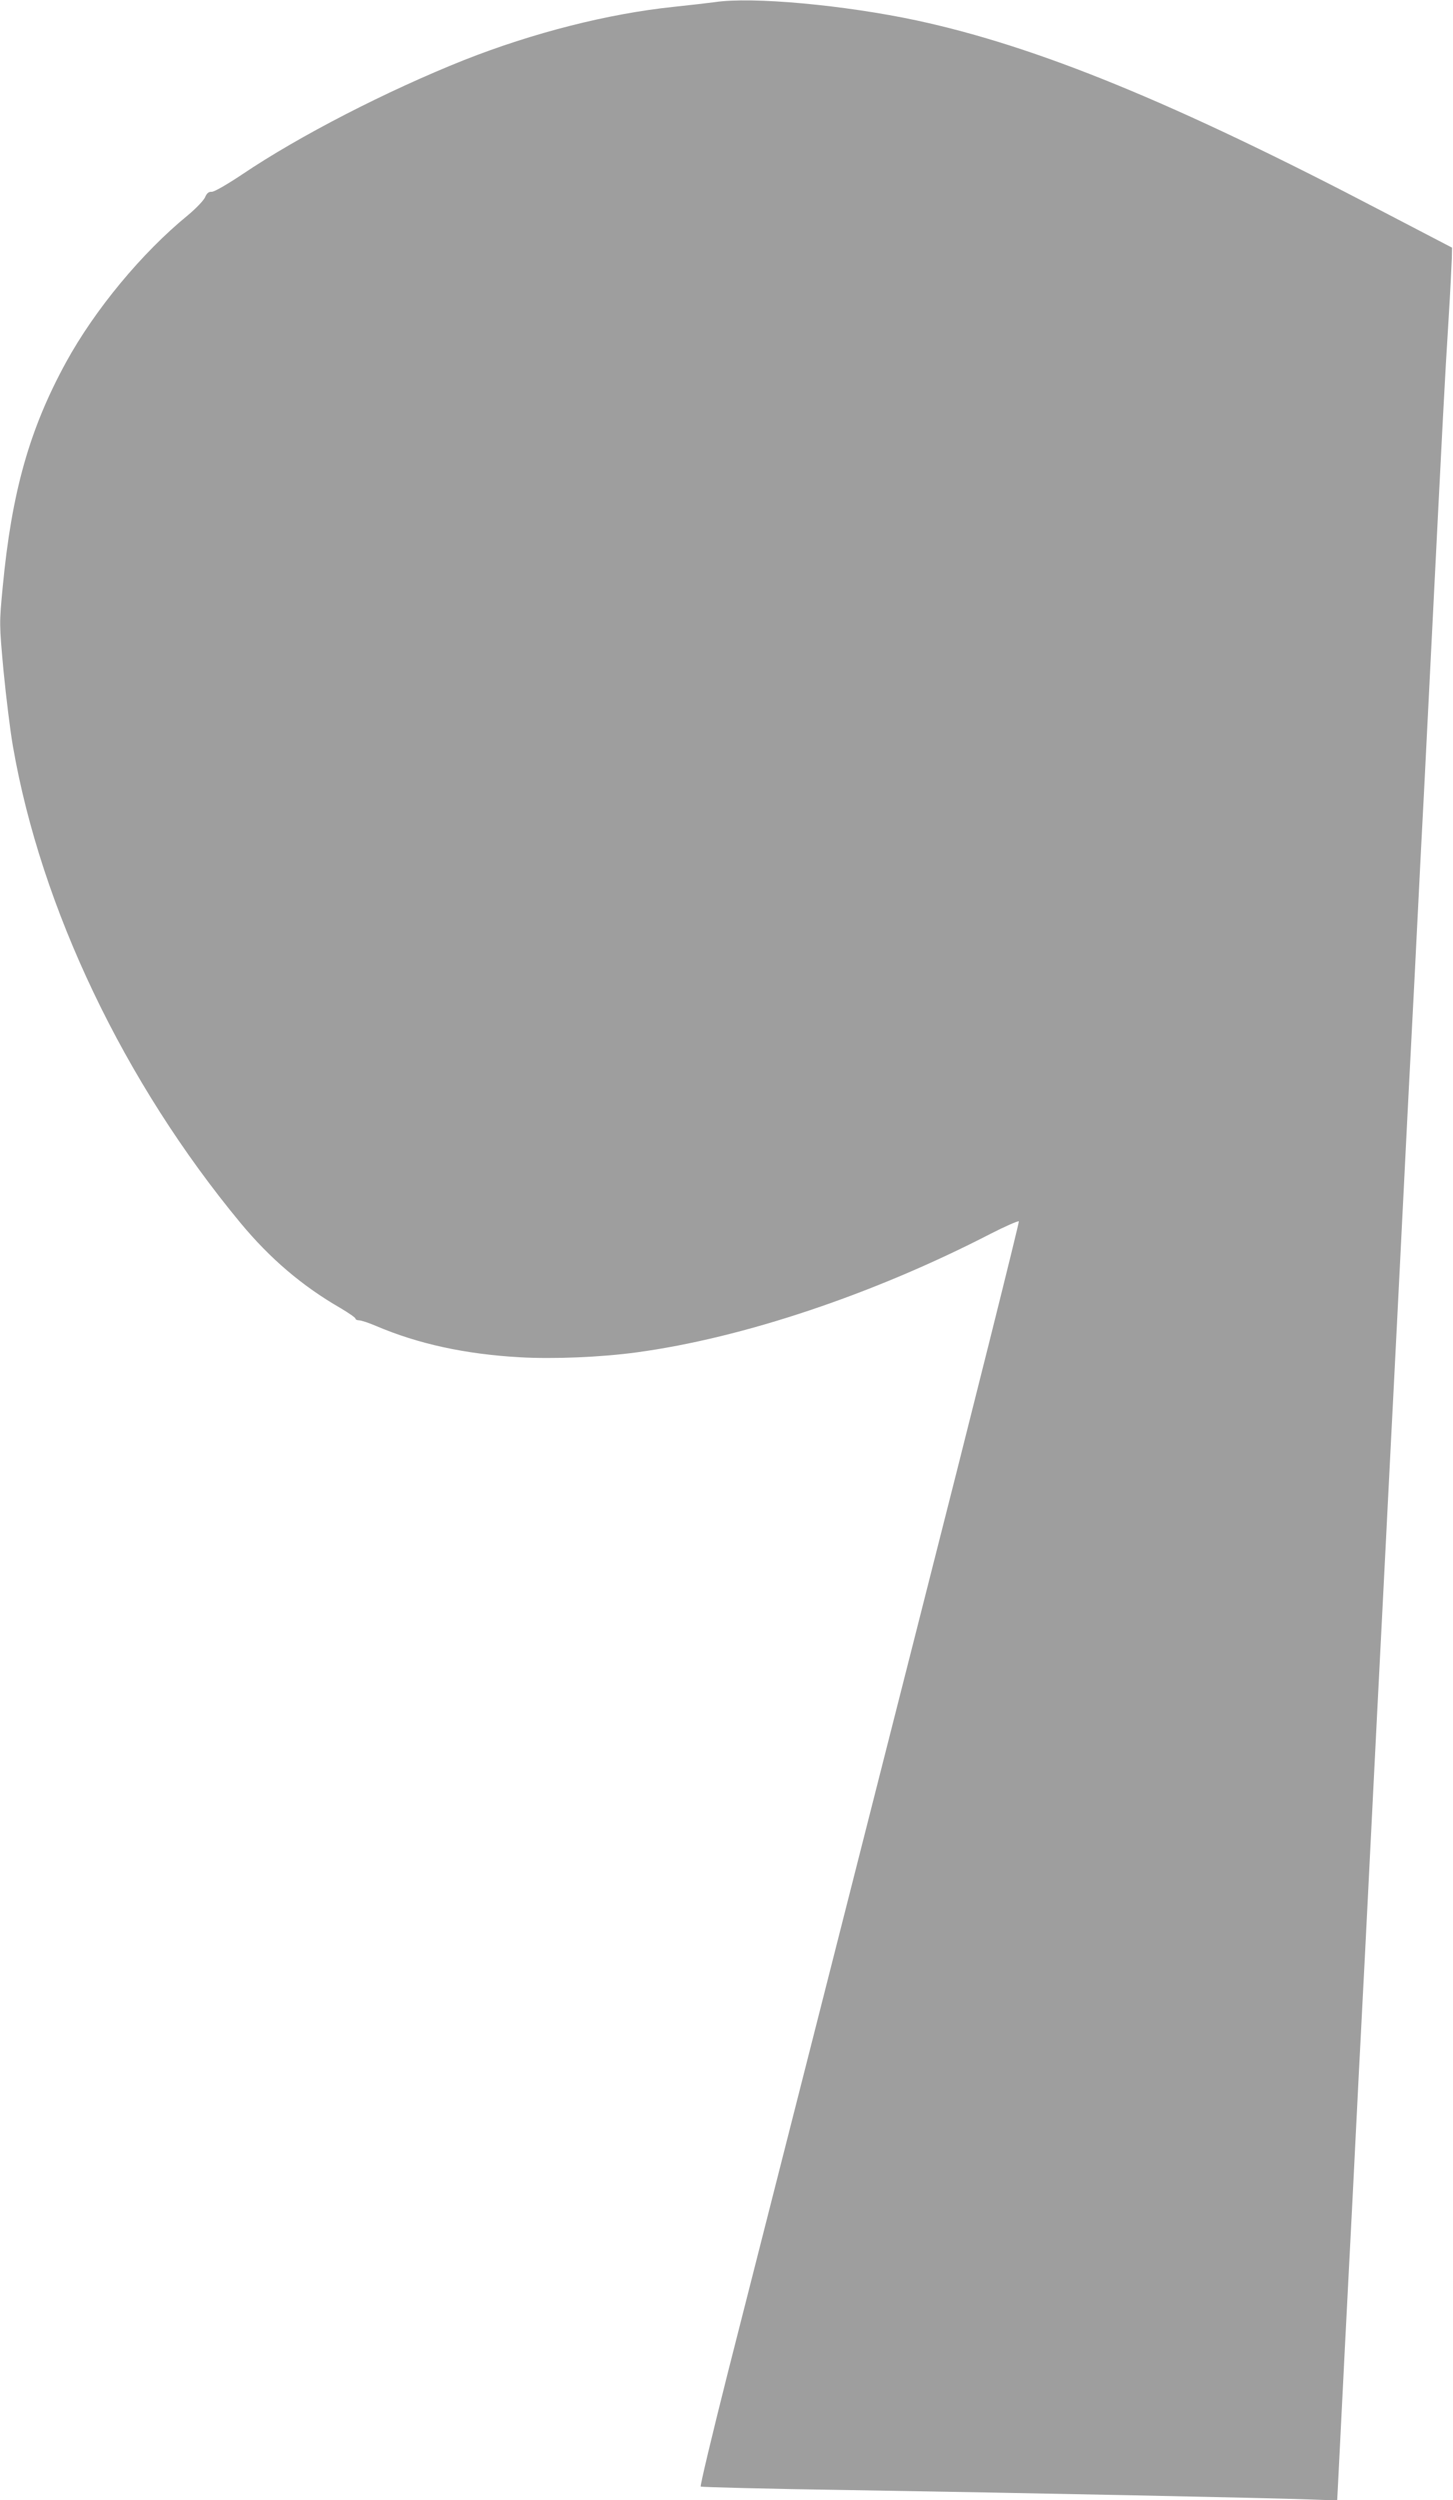 <?xml version="1.0" standalone="no"?>
<!DOCTYPE svg PUBLIC "-//W3C//DTD SVG 20010904//EN"
 "http://www.w3.org/TR/2001/REC-SVG-20010904/DTD/svg10.dtd">
<svg version="1.0" xmlns="http://www.w3.org/2000/svg"
 width="744pt" height="1280pt" viewBox="0 0 744 1280"
 preserveAspectRatio="xMidYMid meet">
<g transform="translate(0,1280) scale(0.1,-0.1)"
fill="#9e9e9e" stroke="none">
<path d="M3660 12789 c-30 -4 -125 -15 -210 -24 -336 -35 -721 -133 -1075
-273 -396 -158 -843 -388 -1135 -585 -78 -52 -144 -90 -156 -89 -15 1 -25 -7
-34 -28 -7 -16 -46 -57 -88 -92 -236 -193 -476 -483 -624 -753 -187 -342 -278
-664 -324 -1149 -18 -188 -18 -190 4 -430 13 -133 34 -306 48 -386 144 -831
570 -1722 1166 -2442 151 -182 315 -322 511 -435 42 -25 77 -49 77 -54 0 -5 9
-9 19 -9 10 0 50 -13 87 -29 216 -92 456 -144 734 -160 172 -10 417 0 600 25
546 74 1213 298 1812 607 76 39 141 67 145 64 3 -4 -231 -942 -522 -2085 -525
-2068 -694 -2732 -970 -3817 -79 -313 -141 -573 -137 -576 4 -3 347 -12 762
-18 868 -14 2149 -40 2356 -48 l141 -5 7 138 c20 404 47 932 56 1104 6 107 19
373 30 590 11 217 24 483 30 590 10 188 27 521 70 1380 11 223 25 488 30 590
5 102 19 367 30 590 11 223 25 488 30 590 5 102 19 367 30 590 43 859 60 1192
70 1380 6 107 19 373 30 590 11 217 24 481 30 585 5 105 19 372 30 595 73
1454 77 1530 97 1850 9 146 16 289 17 318 l1 54 -355 185 c-1064 557 -1768
845 -2385 978 -369 79 -845 123 -1035 94z"/>
</g>
</svg>
